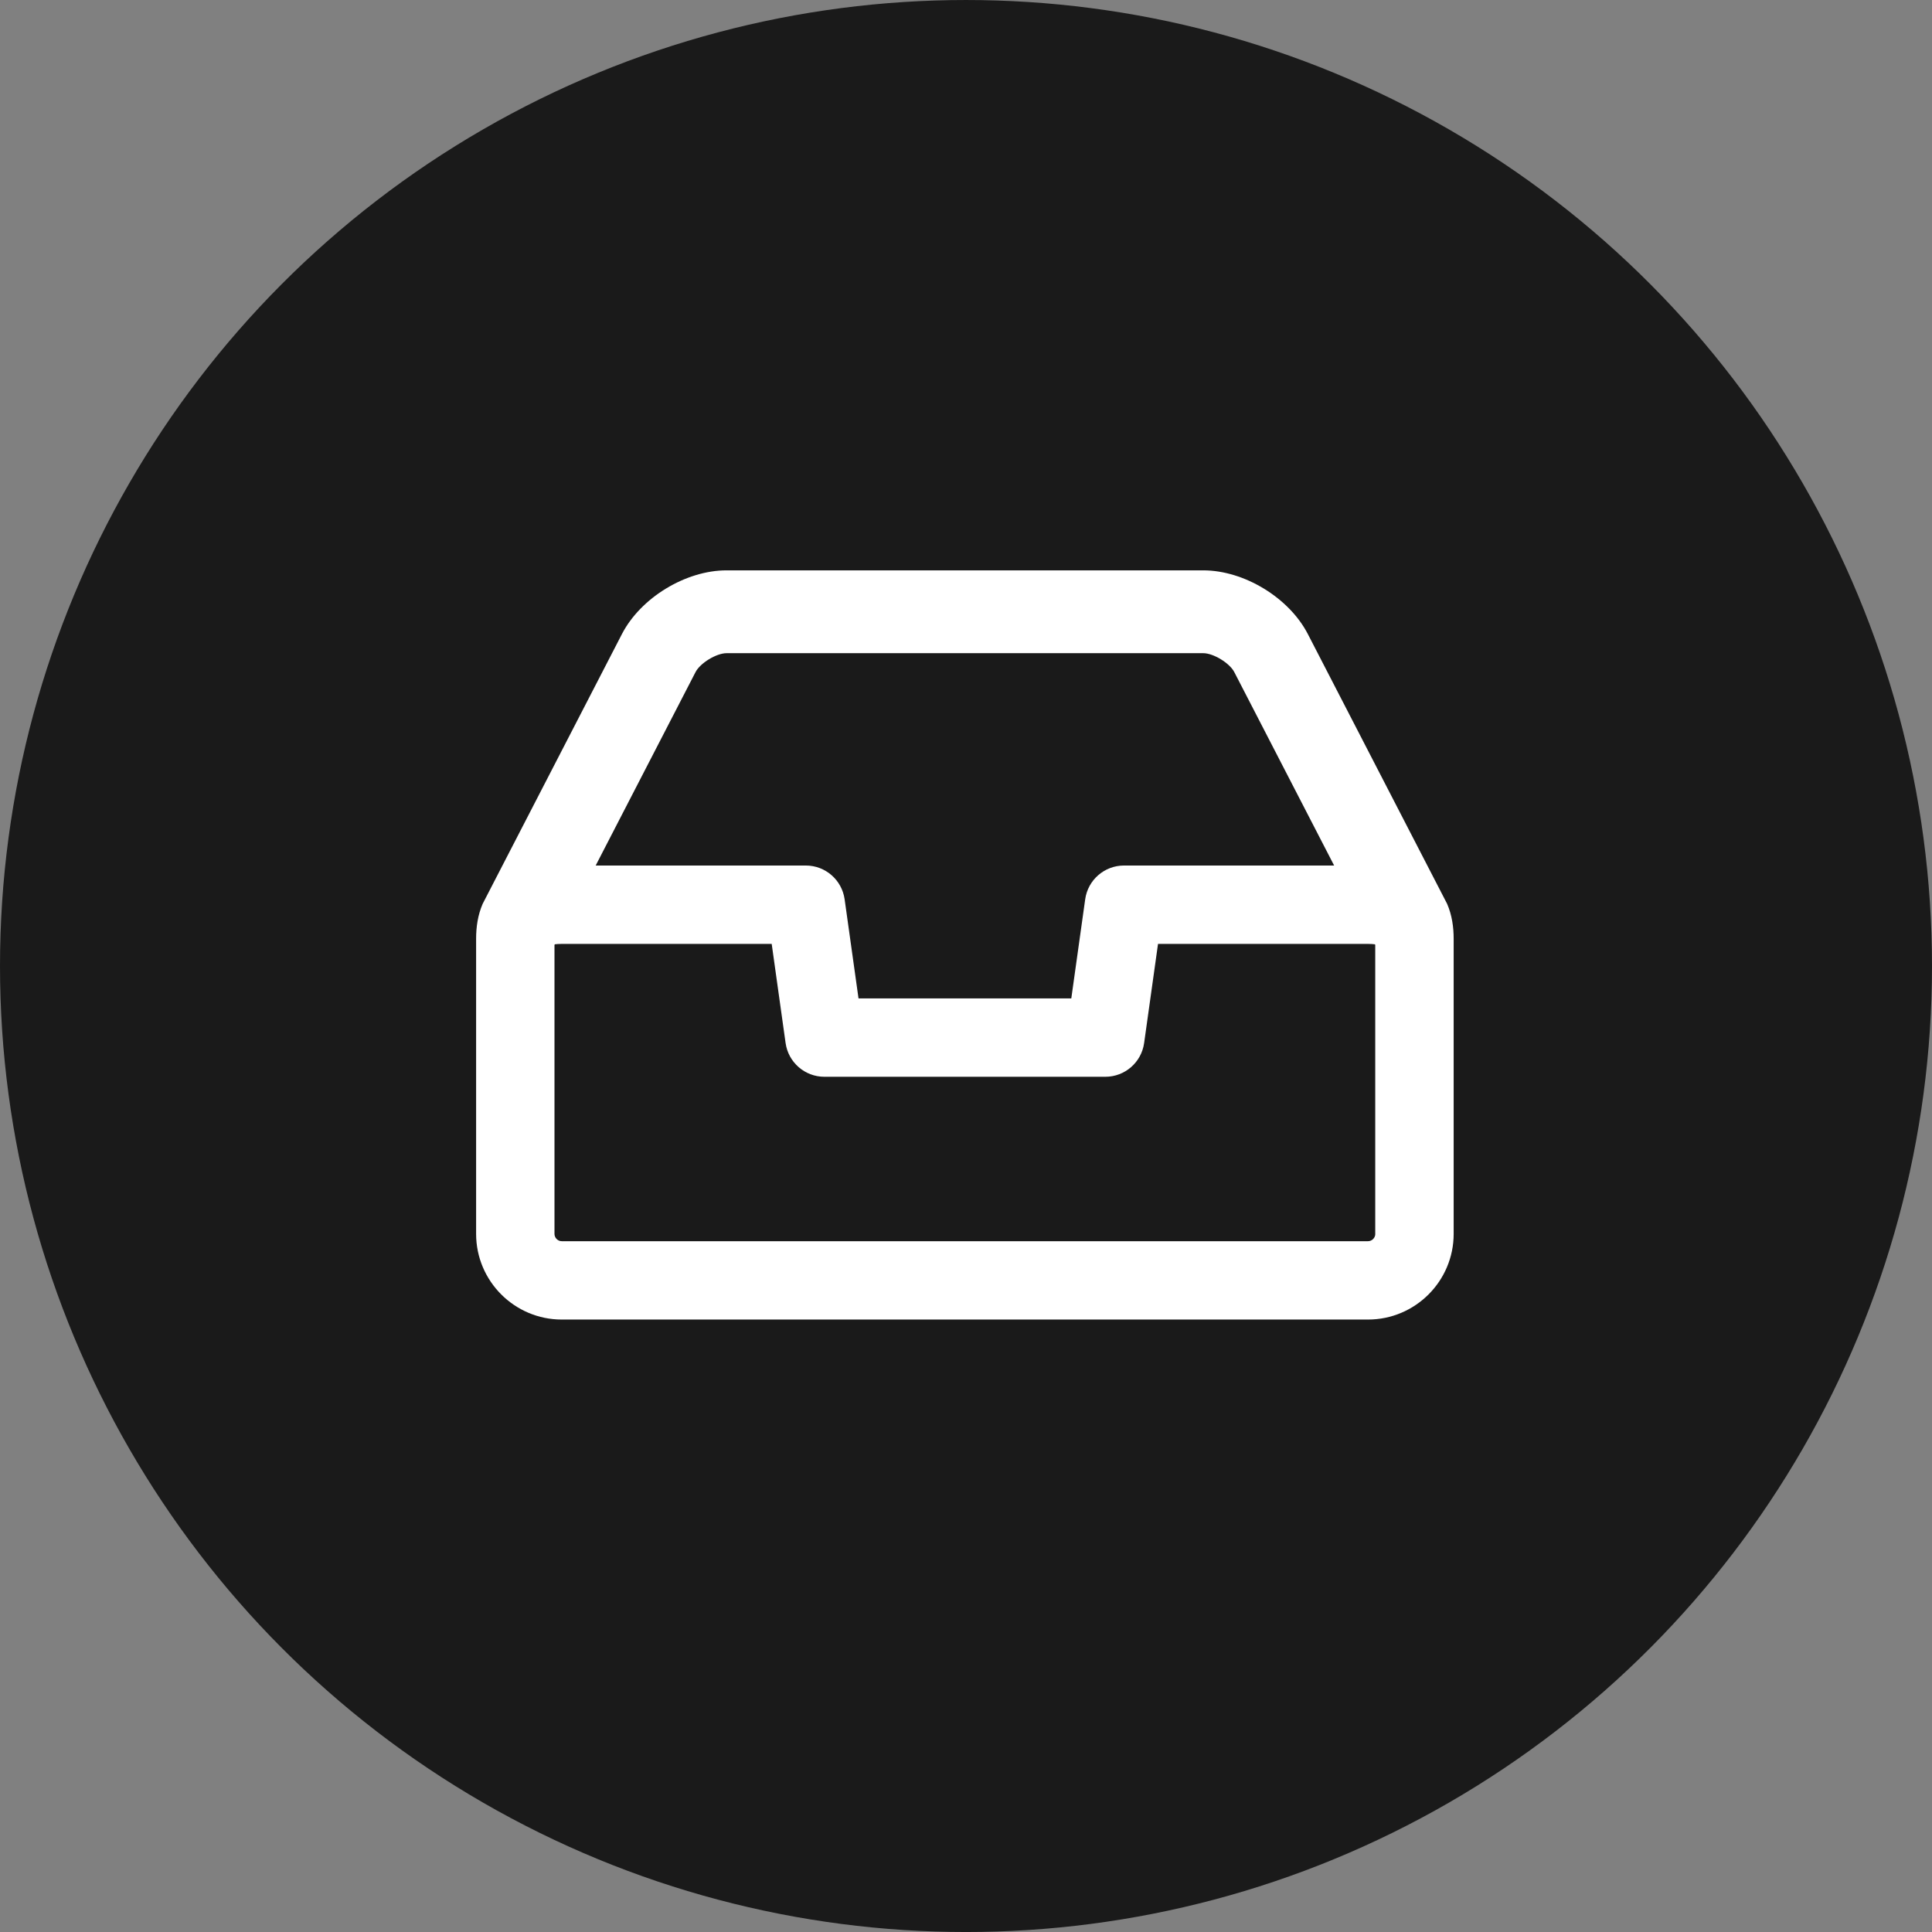<?xml version="1.0" encoding="UTF-8"?>
<svg id="_レイヤー_2" data-name="レイヤー 2" xmlns="http://www.w3.org/2000/svg" viewBox="0 0 780.21 780.21">
  <rect x="0" y="0" width="780.21" height="780.21" fill="#808080" stroke="none"/>
  <defs>
    <style>
      .cls-1 {
        fill: #fff;
      }

      .cls-2 {
        fill: #1a1a1a;
      }
    </style>
  </defs>
  <g id="_レイヤー_1-2" data-name="レイヤー 1">
    <path class="cls-2" d="M0,390.11h0c0,139.37,74.35,268.16,195.05,337.84h0c120.7,69.69,269.41,69.69,390.11,0h0c120.7-69.69,195.05-198.47,195.05-337.84h0c0-139.37-74.35-268.16-195.05-337.84h0c-120.7-69.69-269.41-69.69-390.11,0h0C74.35,121.95,0,250.73,0,390.11Z"/>
    <path class="cls-1" d="M584.4,365.01l-56.25-108.96c-7.57-14.67-25.73-25.72-42.23-25.72h-192.53c-16.5,0-34.66,11.06-42.23,25.72l-56.25,108.96c-1.94,4.51-2.64,9.26-2.64,14.15v119.13c0,19.07,15.52,34.59,34.59,34.59h325.59c19.07,0,34.59-15.52,34.59-34.59v-119.13c0-4.89-.7-9.64-2.64-14.15ZM280.89,271.4c1.87-3.63,8.42-7.62,12.51-7.62h192.53c4.09,0,10.63,3.99,12.51,7.62l40.33,78.13h-84.86c-7.89,0-14.58,5.81-15.67,13.63l-5.61,40.03h-85.93l-5.61-40.03c-1.1-7.81-7.78-13.63-15.67-13.63h-84.86l40.33-78.13ZM555.39,498.3c0,1.59-1.34,2.94-2.94,2.94H226.86c-1.59,0-2.94-1.34-2.94-2.94v-116.72c.05-.08.09-.16.14-.24.72-.09,1.63-.16,2.8-.16h84.78l5.61,40.03c1.1,7.82,7.78,13.63,15.67,13.63h113.45c7.89,0,14.58-5.81,15.67-13.63l5.61-40.03h84.78c1.17,0,2.08.07,2.8.16.05.08.09.16.14.24v116.72Z"/>
  </g>
</svg>